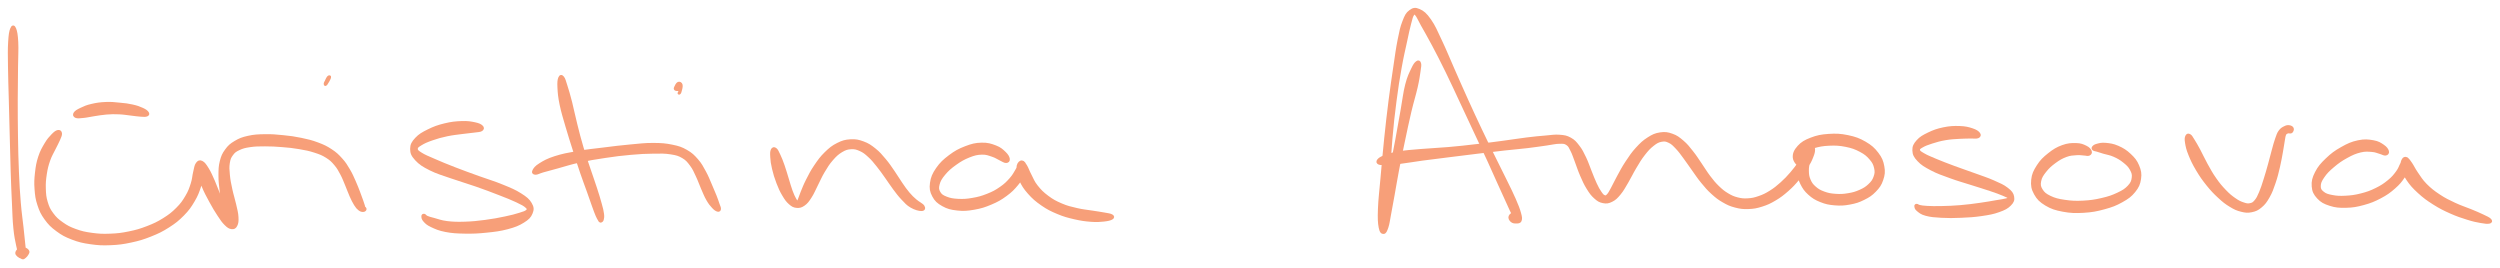<?xml version="1.0" encoding="UTF-8"?> <svg xmlns="http://www.w3.org/2000/svg" width="960" height="103" viewBox="0 0 960 103" fill="none"> <g clip-path="url(#clip0_820_453)"> <path d="M4.42 11.049C3.999 12.07 3.788 13.303 3.625 16.193C3.449 19.082 3.508 21.032 3.566 25.483C3.613 29.922 3.742 33.023 3.882 38.413C4.022 43.816 4.104 46.94 4.244 52.472C4.385 58.004 4.443 60.951 4.607 66.06C4.771 71.157 4.876 73.683 5.086 77.981C5.285 82.279 5.297 84.3 5.624 87.553C5.94 90.806 6.279 92.18 6.7 94.236C7.109 96.291 7.308 96.855 7.694 97.806C8.068 98.769 8.197 98.875 8.571 99.039C8.945 99.215 9.155 98.969 9.541 98.663C9.927 98.358 10.254 97.97 10.5 97.512C10.734 97.066 10.956 96.831 10.722 96.408C10.488 95.997 9.95 95.621 9.319 95.457C8.688 95.304 8.161 95.316 7.565 95.621C6.98 95.927 6.489 96.49 6.384 96.996C6.267 97.501 6.618 97.782 7.004 98.158C7.39 98.522 7.846 98.722 8.302 98.863C8.758 99.004 9.05 99.133 9.296 98.851C9.541 98.558 9.565 98.428 9.553 97.43C9.529 96.432 9.413 95.891 9.214 93.848C9.003 91.816 8.863 90.454 8.524 87.248C8.173 84.041 7.834 82.08 7.483 77.817C7.132 73.565 6.98 71.052 6.77 65.978C6.548 60.893 6.501 57.945 6.408 52.425C6.326 46.905 6.314 43.781 6.314 38.39C6.326 32.999 6.396 29.91 6.431 25.471C6.478 21.043 6.653 19.094 6.513 16.204C6.361 13.315 6.115 12.082 5.706 11.049C5.285 10.015 4.829 10.015 4.42 11.049Z" fill="#F79F79" stroke="#F79F79"></path> <path d="M29.15 44.79C29.782 45.06 30.577 44.931 31.933 44.802C33.301 44.685 34.178 44.426 35.955 44.156C37.733 43.898 38.879 43.639 40.843 43.487C42.807 43.334 43.871 43.322 45.754 43.404C47.648 43.487 48.642 43.71 50.29 43.886C51.951 44.074 52.839 44.238 54.044 44.309C55.26 44.379 55.821 44.45 56.347 44.238C56.861 44.039 56.978 43.745 56.639 43.275C56.3 42.794 55.809 42.406 54.652 41.878C53.494 41.349 52.57 41.009 50.84 40.621C49.109 40.222 48.045 40.116 45.999 39.928C43.953 39.728 42.772 39.564 40.621 39.658C38.469 39.752 37.136 39.94 35.242 40.386C33.336 40.821 32.424 41.243 31.115 41.866C29.817 42.477 29.139 42.888 28.741 43.475C28.355 44.05 28.507 44.52 29.15 44.79Z" fill="#F79F79" stroke="#F79F79"></path> <path d="M22.219 50.428C21.588 50.581 21.038 50.992 20.103 51.967C19.179 52.93 18.548 53.599 17.554 55.267C16.572 56.935 15.882 58.074 15.157 60.294C14.432 62.514 14.21 63.899 13.929 66.366C13.66 68.82 13.578 70.159 13.765 72.614C13.953 75.057 14.093 76.337 14.841 78.604C15.589 80.87 16.104 82.01 17.519 83.971C18.933 85.921 19.881 86.872 21.939 88.387C23.985 89.902 25.224 90.56 27.796 91.546C30.357 92.521 31.83 92.862 34.765 93.284C37.688 93.707 39.325 93.789 42.424 93.66C45.522 93.531 47.183 93.308 50.258 92.65C53.333 91.993 54.923 91.511 57.799 90.372C60.664 89.221 62.114 88.528 64.605 86.942C67.107 85.345 68.323 84.37 70.264 82.409C72.205 80.436 73.011 79.25 74.298 77.077C75.595 74.904 76.016 73.647 76.718 71.557C77.431 69.455 77.712 68.28 77.84 66.589C77.969 64.909 77.7 63.864 77.384 63.136C77.069 62.408 76.484 62.349 76.274 62.972C76.052 63.594 75.97 64.545 76.297 66.237C76.636 67.928 77.01 69.22 77.922 71.439C78.823 73.659 79.629 75.115 80.834 77.335C82.038 79.555 82.775 80.788 83.932 82.538C85.09 84.288 85.616 85.087 86.621 86.073C87.627 87.072 88.153 87.389 88.948 87.494C89.755 87.588 90.211 87.377 90.632 86.555C91.053 85.733 91.17 84.993 91.076 83.372C90.995 81.763 90.655 80.612 90.176 78.486C89.708 76.372 89.206 75.022 88.726 72.767C88.247 70.5 87.966 69.243 87.779 67.211C87.58 65.18 87.498 64.181 87.744 62.596C88.001 61.01 88.235 60.388 89.042 59.307C89.837 58.215 90.351 57.839 91.743 57.181C93.134 56.524 93.988 56.312 95.987 56.007C97.987 55.714 99.284 55.702 101.763 55.702C104.242 55.702 105.727 55.784 108.37 55.995C111.012 56.207 112.485 56.348 114.988 56.782C117.49 57.205 118.776 57.463 120.881 58.145C122.985 58.826 123.909 59.19 125.499 60.188C127.078 61.186 127.662 61.785 128.796 63.124C129.931 64.463 130.328 65.285 131.182 66.871C132.024 68.456 132.316 69.384 133.029 71.052C133.742 72.72 134.046 73.718 134.713 75.21C135.391 76.701 135.765 77.488 136.408 78.522C137.051 79.543 137.344 79.86 137.94 80.342C138.548 80.812 138.957 80.894 139.413 80.894C139.881 80.906 140.162 80.612 140.255 80.377C140.349 80.13 139.986 79.837 139.881 79.708C139.776 79.59 139.776 79.884 139.729 79.755C139.67 79.614 139.776 79.555 139.635 79.05C139.495 78.545 139.39 78.251 139.027 77.218C138.665 76.196 138.396 75.397 137.811 73.894C137.227 72.391 136.876 71.416 136.104 69.689C135.321 67.975 134.958 67 133.941 65.297C132.924 63.582 132.398 62.666 131.018 61.151C129.65 59.636 128.902 58.908 127.078 57.71C125.254 56.512 124.213 56.019 121.921 55.161C119.629 54.304 118.261 53.975 115.619 53.423C112.976 52.871 111.48 52.683 108.697 52.401C105.914 52.12 104.394 51.979 101.728 52.026C99.062 52.073 97.636 52.131 95.356 52.636C93.076 53.141 92.035 53.553 90.34 54.562C88.644 55.572 87.943 56.195 86.855 57.687C85.768 59.166 85.382 60.047 84.891 61.985C84.4 63.923 84.4 65.074 84.388 67.364C84.388 69.642 84.564 70.981 84.868 73.413C85.16 75.832 85.37 77.312 85.885 79.484C86.388 81.645 86.785 82.808 87.393 84.229C88.001 85.65 88.469 86.144 88.913 86.578C89.358 87.025 89.638 86.86 89.615 86.437C89.603 86.003 89.369 85.568 88.82 84.453C88.27 83.325 87.744 82.597 86.867 80.823C85.99 79.05 85.394 77.805 84.435 75.574C83.465 73.342 82.997 71.803 82.061 69.666C81.114 67.528 80.635 66.366 79.723 64.886C78.811 63.406 78.296 62.666 77.49 62.255C76.671 61.856 76.227 62.079 75.666 62.842C75.093 63.606 75.058 64.534 74.672 66.084C74.286 67.623 74.344 68.68 73.736 70.559C73.128 72.438 72.766 73.553 71.62 75.468C70.486 77.394 69.773 78.427 68.03 80.166C66.288 81.916 65.177 82.773 62.897 84.206C60.606 85.627 59.261 86.261 56.595 87.295C53.941 88.316 52.433 88.763 49.568 89.35C46.715 89.937 45.16 90.125 42.283 90.231C39.419 90.348 37.899 90.266 35.233 89.902C32.567 89.538 31.234 89.233 28.954 88.41C26.662 87.576 25.598 87.013 23.821 85.756C22.032 84.499 21.213 83.736 20.021 82.115C18.817 80.495 18.419 79.59 17.834 77.652C17.25 75.715 17.168 74.587 17.098 72.426C17.028 70.265 17.145 69.02 17.472 66.836C17.811 64.651 18.103 63.477 18.782 61.527C19.46 59.577 20.114 58.65 20.875 57.064C21.634 55.479 22.09 54.786 22.57 53.623C23.061 52.449 23.377 51.861 23.306 51.227C23.236 50.593 22.862 50.288 22.219 50.428Z" fill="#F79F79" stroke="#F79F79"></path> <path d="M126.264 30.122C126.439 29.746 126.346 29.628 126.065 29.981C125.784 30.333 125.036 31.414 124.861 31.883C124.697 32.353 124.861 32.776 125.211 32.353C125.562 31.93 126.462 30.298 126.626 29.769C126.778 29.241 126.334 29.311 126.006 29.699C125.679 30.098 125.153 31.296 125.001 31.719C124.837 32.154 124.966 32.165 125.223 31.848C125.48 31.531 126.1 30.497 126.264 30.122Z" fill="#F79F79" stroke="#F79F79"></path> <path d="M185.002 48.607C184.499 48.113 183.856 47.773 182.313 47.444C180.781 47.127 179.623 46.904 177.32 46.986C175.005 47.068 173.333 47.233 170.76 47.867C168.2 48.489 166.691 49.041 164.505 50.122C162.307 51.202 161.126 51.883 159.816 53.281C158.518 54.69 158.004 55.571 157.992 57.169C157.992 58.754 158.378 59.658 159.816 61.22C161.266 62.782 162.505 63.593 165.218 64.955C167.931 66.317 169.86 66.811 173.38 68.044C176.887 69.277 179.132 69.864 182.792 71.144C186.44 72.413 188.51 73.2 191.643 74.421C194.765 75.643 196.332 76.23 198.437 77.228C200.541 78.227 201.371 78.661 202.167 79.401C202.973 80.141 202.973 80.352 202.447 80.916C201.921 81.48 201.243 81.656 199.536 82.196C197.817 82.737 196.519 83.077 193.888 83.629C191.257 84.169 189.457 84.533 186.382 84.933C183.318 85.332 181.482 85.532 178.524 85.626C175.578 85.72 174.011 85.673 171.637 85.391C169.264 85.097 168.188 84.592 166.668 84.193C165.136 83.793 164.739 83.7 163.99 83.382C163.242 83.065 163.242 82.678 162.915 82.607C162.576 82.549 162.283 82.619 162.307 83.054C162.318 83.476 162.307 84.017 162.997 84.757C163.675 85.496 164.096 85.99 165.721 86.753C167.358 87.516 168.562 88.092 171.135 88.585C173.695 89.079 175.414 89.161 178.548 89.219C181.693 89.266 183.587 89.184 186.838 88.844C190.088 88.515 191.994 88.28 194.812 87.54C197.618 86.788 199.045 86.236 200.892 85.085C202.739 83.946 203.464 83.195 204.026 81.82C204.599 80.446 204.575 79.636 203.733 78.203C202.891 76.782 202.015 76.042 199.84 74.668C197.665 73.294 196.063 72.636 192.859 71.332C189.667 70.017 187.516 69.43 183.856 68.114C180.208 66.787 178.01 66.024 174.607 64.697C171.193 63.37 169.416 62.63 166.832 61.502C164.248 60.375 163.043 59.917 161.664 59.048C160.284 58.178 159.945 57.885 159.933 57.157C159.921 56.417 160.401 56.1 161.594 55.36C162.786 54.62 163.885 54.138 165.896 53.434C167.919 52.729 169.322 52.33 171.661 51.836C174.011 51.343 175.543 51.237 177.647 50.944C179.752 50.662 180.758 50.615 182.207 50.404C183.646 50.192 184.289 50.251 184.85 49.899C185.411 49.535 185.516 49.088 185.002 48.607Z" fill="#F79F79" stroke="#F79F79"></path> <path d="M214.871 29.911C214.555 30.686 214.45 31.578 214.555 33.61C214.66 35.654 214.766 37.122 215.385 40.128C216.017 43.135 216.66 45.143 217.677 48.655C218.706 52.178 219.372 54.21 220.483 57.71C221.582 61.21 222.144 63.03 223.219 66.166C224.283 69.302 224.88 70.77 225.803 73.366C226.727 75.973 227.171 77.3 227.849 79.167C228.528 81.035 228.75 81.669 229.194 82.714C229.638 83.76 229.837 83.959 230.071 84.382C230.305 84.817 230.223 84.734 230.375 84.852C230.515 84.957 230.621 85.063 230.819 84.946C231.006 84.817 231.229 84.805 231.357 84.241C231.486 83.677 231.603 83.29 231.439 82.104C231.287 80.917 231.112 80.248 230.574 78.298C230.048 76.349 229.627 74.986 228.773 72.356C227.92 69.713 227.358 68.233 226.318 65.121C225.277 61.997 224.622 60.235 223.593 56.747C222.564 53.271 222.05 51.203 221.173 47.704C220.284 44.204 219.934 42.16 219.185 39.236C218.437 36.311 218.039 34.996 217.431 33.093C216.823 31.191 216.66 30.369 216.145 29.734C215.631 29.1 215.198 29.135 214.871 29.911Z" fill="#F79F79" stroke="#F79F79"></path> <path d="M205.599 66.599C206.324 66.635 206.851 66.188 208.558 65.695C210.276 65.213 211.411 64.908 214.182 64.156C216.965 63.405 218.8 62.735 222.437 61.937C226.061 61.138 228.376 60.751 232.329 60.163C236.281 59.564 238.502 59.294 242.197 58.965C245.904 58.636 247.751 58.542 250.826 58.507C253.901 58.46 255.304 58.425 257.584 58.777C259.864 59.142 260.671 59.365 262.238 60.281C263.793 61.197 264.307 61.901 265.407 63.358C266.494 64.814 266.845 65.777 267.687 67.551C268.54 69.336 268.844 70.416 269.639 72.225C270.446 74.045 270.855 75.173 271.697 76.641C272.539 78.097 273.065 78.72 273.837 79.542C274.62 80.376 275.1 80.646 275.602 80.787C276.105 80.916 276.304 80.704 276.351 80.223C276.386 79.742 276.129 79.354 275.79 78.356C275.45 77.346 275.252 76.7 274.655 75.196C274.059 73.693 273.615 72.648 272.808 70.816C272.001 68.984 271.639 67.903 270.61 66.036C269.581 64.168 269.078 63.099 267.663 61.49C266.248 59.881 265.453 59.083 263.536 57.99C261.618 56.898 260.624 56.569 258.075 56.041C255.538 55.524 254.053 55.395 250.814 55.383C247.587 55.371 245.716 55.63 241.928 55.982C238.151 56.323 235.953 56.616 231.908 57.121C227.874 57.626 225.512 57.814 221.758 58.484C217.993 59.153 215.971 59.541 213.094 60.457C210.23 61.385 209.037 62.089 207.412 63.099C205.775 64.109 205.307 64.826 204.945 65.519C204.582 66.224 204.874 66.564 205.599 66.599Z" fill="#F79F79" stroke="#F79F79"></path> <path d="M261.118 34.431C261.481 34.466 261.376 34.278 261.282 34.548C261.2 34.819 260.721 35.617 260.686 35.77C260.662 35.923 260.966 35.946 261.165 35.335C261.352 34.713 261.773 33.339 261.633 32.658C261.492 31.988 260.931 31.753 260.475 31.929C260.019 32.117 259.551 33.08 259.353 33.562C259.166 34.055 259.142 34.184 259.493 34.361C259.844 34.537 260.768 34.396 261.118 34.431Z" fill="#F79F79" stroke="#F79F79"></path> <path d="M296.5 57.557C296.196 58.168 296.185 58.896 296.278 60.34C296.36 61.785 296.489 62.795 296.956 64.768C297.424 66.73 297.845 68.151 298.617 70.159C299.388 72.179 299.891 73.271 300.827 74.845C301.762 76.419 302.265 77.135 303.282 78.04C304.299 78.932 304.837 79.226 305.913 79.332C306.988 79.425 307.62 79.273 308.672 78.545C309.724 77.805 310.216 77.135 311.186 75.632C312.168 74.14 312.554 73.025 313.56 71.063C314.565 69.102 315.056 67.81 316.237 65.837C317.418 63.852 318.108 62.736 319.476 61.174C320.856 59.601 321.651 58.872 323.112 57.992C324.574 57.123 325.334 56.899 326.784 56.805C328.234 56.723 328.959 56.923 330.35 57.545C331.742 58.168 332.408 58.72 333.741 59.941C335.086 61.151 335.74 62.02 337.038 63.617C338.348 65.226 339.003 66.225 340.265 67.986C341.528 69.736 342.113 70.734 343.364 72.402C344.627 74.07 345.223 74.927 346.533 76.301C347.854 77.687 348.462 78.451 349.935 79.296C351.397 80.154 352.94 80.553 353.852 80.541C354.776 80.529 354.975 79.954 354.519 79.238C354.063 78.521 352.718 77.969 351.572 76.971C350.438 75.973 349.923 75.526 348.824 74.223C347.714 72.919 347.187 72.109 346.041 70.453C344.896 68.797 344.346 67.775 343.095 65.966C341.832 64.146 341.166 63.089 339.727 61.374C338.278 59.671 337.529 58.731 335.869 57.404C334.22 56.089 333.308 55.455 331.449 54.774C329.602 54.092 328.573 53.881 326.62 53.987C324.656 54.104 323.604 54.386 321.686 55.349C319.768 56.312 318.751 57.134 317.032 58.814C315.302 60.505 314.472 61.703 313.057 63.782C311.642 65.861 310.999 67.188 309.97 69.196C308.941 71.216 308.544 72.355 307.912 73.87C307.281 75.385 307.187 76.02 306.825 76.76C306.474 77.488 306.462 77.617 306.135 77.546C305.819 77.464 305.667 77.218 305.211 76.384C304.755 75.55 304.416 74.88 303.867 73.377C303.305 71.862 303.036 70.77 302.428 68.82C301.82 66.871 301.458 65.473 300.803 63.629C300.16 61.785 299.786 60.869 299.19 59.589C298.582 58.321 298.336 57.663 297.798 57.263C297.26 56.852 296.804 56.935 296.5 57.557Z" fill="#F79F79" stroke="#F79F79"></path> <path d="M387.266 61.034C387.149 60.353 386.775 59.613 385.769 58.661C384.775 57.722 384.039 56.982 382.261 56.312C380.484 55.631 379.198 55.22 376.894 55.279C374.603 55.338 373.223 55.678 370.779 56.618C368.347 57.557 366.897 58.333 364.723 59.965C362.536 61.609 361.308 62.749 359.882 64.804C358.467 66.859 357.906 68.163 357.613 70.242C357.321 72.32 357.543 73.495 358.432 75.186C359.321 76.877 360.209 77.676 362.045 78.71C363.881 79.743 365.214 80.084 367.622 80.342C370.019 80.612 371.481 80.483 374.053 80.037C376.637 79.579 378.075 79.132 380.507 78.099C382.951 77.065 384.226 76.337 386.225 74.869C388.236 73.401 389.16 72.426 390.54 70.77C391.919 69.114 392.527 68.092 393.124 66.577C393.72 65.062 393.732 64.076 393.498 63.195C393.264 62.314 392.492 61.926 391.954 62.197C391.417 62.467 390.832 63.16 390.809 64.546C390.785 65.92 390.984 67.2 391.849 69.114C392.714 71.017 393.451 72.191 395.111 74.07C396.783 75.95 397.953 76.96 400.163 78.498C402.384 80.025 403.694 80.671 406.184 81.716C408.675 82.761 410.078 83.114 412.627 83.713C415.176 84.3 416.696 84.499 418.941 84.676C421.197 84.852 422.285 84.746 423.875 84.582C425.465 84.406 426.295 84.194 426.903 83.842C427.511 83.49 427.488 83.149 426.903 82.797C426.307 82.444 425.477 82.374 423.968 82.092C422.46 81.798 421.455 81.704 419.338 81.352C417.222 81.011 415.76 80.929 413.398 80.365C411.037 79.814 409.739 79.532 407.505 78.569C405.272 77.617 404.115 76.983 402.232 75.585C400.35 74.176 399.403 73.213 398.07 71.545C396.748 69.889 396.433 68.82 395.614 67.258C394.784 65.708 394.55 64.757 393.942 63.759C393.334 62.76 393.03 62.455 392.562 62.291C392.095 62.126 392.025 62.349 391.604 62.948C391.171 63.535 391.124 64.123 390.434 65.262C389.733 66.413 389.347 67.305 388.131 68.691C386.903 70.066 386.096 70.923 384.307 72.156C382.53 73.401 381.373 74.023 379.198 74.881C377.023 75.75 375.702 76.102 373.445 76.49C371.189 76.889 369.914 76.948 367.903 76.854C365.892 76.748 364.816 76.56 363.366 75.985C361.916 75.409 361.262 75.01 360.654 73.965C360.046 72.919 359.94 72.191 360.314 70.758C360.689 69.326 361.226 68.386 362.536 66.812C363.846 65.25 364.945 64.275 366.862 62.913C368.768 61.551 370.066 60.811 372.089 60C374.123 59.19 375.211 58.943 377 58.885C378.8 58.826 379.666 59.249 381.08 59.707C382.495 60.153 383.021 60.658 384.074 61.139C385.126 61.621 385.699 62.114 386.342 62.091C386.985 62.067 387.383 61.727 387.266 61.034Z" fill="#F79F79" stroke="#F79F79"></path> <path d="M544.078 23.955C543.516 24.39 543.166 24.813 542.359 26.527C541.564 28.242 540.897 29.393 540.09 32.541C539.284 35.677 539.097 38.014 538.337 42.23C537.588 46.446 537.156 49.077 536.314 53.587C535.472 58.097 534.957 60.622 534.116 64.78C533.274 68.937 532.771 70.969 532.116 74.387C531.461 77.816 531.181 79.366 530.853 81.88C530.514 84.393 530.362 85.474 530.444 86.953C530.514 88.421 530.807 89.15 531.228 89.232C531.637 89.302 532.116 89.114 532.502 87.341C532.888 85.568 532.993 84.158 533.133 80.376C533.285 76.595 533.052 73.799 533.25 68.432C533.461 63.077 533.66 59.495 534.162 53.564C534.665 47.633 535.051 44.297 535.764 38.765C536.477 33.245 536.933 30.509 537.74 25.952C538.547 21.395 539.085 19.34 539.81 15.957C540.535 12.587 540.815 11.166 541.365 9.087C541.914 6.996 542.078 6.209 542.581 5.516C543.072 4.812 543.13 4.765 543.844 5.575C544.545 6.397 544.814 7.29 546.112 9.615C547.41 11.953 548.439 13.632 550.345 17.238C552.251 20.831 553.467 23.192 555.63 27.608C557.793 32.024 558.962 34.655 561.149 39.306C563.335 43.956 564.481 46.435 566.551 50.862C568.62 55.29 569.708 57.498 571.52 61.432C573.332 65.367 574.139 67.258 575.612 70.523C577.097 73.788 577.775 75.314 578.91 77.769C580.044 80.236 580.523 81.422 581.295 82.808C582.055 84.205 582.394 84.464 582.721 84.745C583.037 85.027 582.885 84.616 582.92 84.229C582.967 83.841 583.177 83.289 582.908 82.796C582.651 82.303 582.23 81.727 581.599 81.786C580.979 81.856 580.009 82.502 579.786 83.113C579.564 83.724 579.962 84.405 580.465 84.839C580.967 85.286 581.646 85.356 582.312 85.321C582.979 85.286 583.551 85.344 583.809 84.663C584.066 83.97 584.031 83.501 583.587 81.891C583.142 80.271 582.675 79.073 581.587 76.571C580.5 74.058 579.716 72.566 578.138 69.325C576.559 66.095 575.612 64.275 573.706 60.387C571.789 56.5 570.69 54.303 568.597 49.888C566.504 45.483 565.37 43.005 563.242 38.331C561.125 33.657 559.979 31.014 557.992 26.504C555.992 21.982 555.045 19.516 553.256 15.758C551.479 12.011 550.742 10.097 549.07 7.724C547.41 5.364 546.463 4.612 544.943 3.931C543.423 3.25 542.663 3.449 541.482 4.33C540.289 5.199 539.857 6.08 539.003 8.3C538.138 10.508 537.857 11.952 537.167 15.405C536.477 18.87 536.232 20.972 535.542 25.588C534.864 30.215 534.431 32.952 533.718 38.507C533.016 44.062 532.631 47.398 532.011 53.352C531.391 59.307 531.099 62.889 530.619 68.268C530.152 73.647 529.766 76.43 529.626 80.236C529.485 84.041 529.579 85.485 529.906 87.306C530.245 89.126 530.76 89.349 531.298 89.338C531.847 89.326 532.163 88.656 532.642 87.259C533.11 85.85 533.192 84.804 533.66 82.338C534.139 79.883 534.396 78.345 535.016 74.939C535.636 71.533 535.94 69.466 536.735 65.296C537.53 61.139 538.056 58.614 539.003 54.127C539.95 49.653 540.488 47.022 541.458 42.888C542.441 38.754 543.177 36.569 543.89 33.457C544.592 30.345 544.721 29.147 544.99 27.326C545.247 25.494 545.375 25.012 545.188 24.343C545.013 23.662 544.639 23.509 544.078 23.955Z" fill="#F79F79" stroke="#F79F79"></path> <path d="M529.597 62.736C530.205 62.971 530.661 62.842 532.287 62.772C533.9 62.713 534.929 62.736 537.689 62.419C540.436 62.102 542.295 61.703 546.049 61.198C549.79 60.693 552.176 60.423 556.432 59.882C560.676 59.354 563.073 59.037 567.306 58.532C571.538 58.015 573.725 57.733 577.583 57.31C581.454 56.876 583.395 56.758 586.622 56.371C589.861 55.983 591.334 55.725 593.766 55.396C596.198 55.055 597.18 54.738 598.782 54.715C600.384 54.691 600.805 54.656 601.764 55.279C602.722 55.913 602.874 56.488 603.576 57.85C604.266 59.201 604.511 60.188 605.248 62.067C605.973 63.958 606.324 65.226 607.212 67.258C608.101 69.29 608.615 70.511 609.679 72.226C610.743 73.941 611.328 74.763 612.509 75.82C613.69 76.877 614.321 77.264 615.596 77.511C616.859 77.758 617.584 77.675 618.846 77.041C620.109 76.419 620.717 75.808 621.91 74.375C623.102 72.931 623.629 71.862 624.821 69.865C626.002 67.869 626.587 66.495 627.85 64.38C629.124 62.267 629.814 61.033 631.182 59.283C632.538 57.545 633.298 56.711 634.655 55.642C636.011 54.574 636.689 54.198 637.964 53.951C639.226 53.705 639.823 53.834 641.004 54.398C642.185 54.961 642.699 55.537 643.88 56.77C645.073 58.015 645.657 58.907 646.92 60.599C648.183 62.29 648.849 63.359 650.206 65.226C651.55 67.094 652.205 68.174 653.678 69.947C655.14 71.721 655.9 72.637 657.514 74.105C659.139 75.573 659.992 76.254 661.77 77.276C663.535 78.298 664.482 78.721 666.4 79.226C668.317 79.719 669.335 79.848 671.357 79.778C673.369 79.707 674.444 79.519 676.491 78.873C678.525 78.227 679.589 77.734 681.565 76.571C683.541 75.397 684.547 74.61 686.347 73.036C688.136 71.463 689.06 70.453 690.533 68.679C692.018 66.917 692.708 65.884 693.76 64.193C694.813 62.501 695.257 61.621 695.795 60.246C696.344 58.872 696.508 58.226 696.485 57.322C696.45 56.406 696.204 56.018 695.655 55.69C695.105 55.361 694.52 55.267 693.737 55.666C692.942 56.065 692.369 56.535 691.726 57.663C691.094 58.802 690.802 59.683 690.557 61.327C690.311 62.971 690.241 64.052 690.486 65.872C690.732 67.704 690.942 68.761 691.784 70.464C692.638 72.167 693.246 73.06 694.719 74.399C696.192 75.726 697.198 76.337 699.162 77.135C701.127 77.922 702.319 78.169 704.541 78.357C706.762 78.533 708.06 78.474 710.27 78.063C712.492 77.652 713.696 77.276 715.625 76.313C717.566 75.35 718.548 74.716 719.963 73.259C721.378 71.791 722.056 70.84 722.676 68.984C723.307 67.117 723.459 65.942 723.085 63.934C722.723 61.914 722.243 60.74 720.852 58.919C719.449 57.099 718.373 56.136 716.116 54.82C713.848 53.517 712.316 52.965 709.522 52.378C706.739 51.802 704.997 51.732 702.179 51.919C699.373 52.107 697.759 52.436 695.456 53.329C693.152 54.21 691.971 54.926 690.662 56.359C689.364 57.804 688.803 59.013 688.931 60.528C689.072 62.055 690.603 63.429 691.34 63.969C692.065 64.498 692.626 63.899 692.579 63.183C692.544 62.466 691.141 61.374 691.118 60.387C691.094 59.401 691.363 59.06 692.439 58.273C693.515 57.475 694.509 56.981 696.496 56.418C698.484 55.854 699.911 55.56 702.378 55.455C704.833 55.349 706.4 55.419 708.809 55.901C711.217 56.383 712.527 56.864 714.433 57.874C716.339 58.884 717.192 59.624 718.338 60.963C719.484 62.29 719.846 63.112 720.162 64.522C720.478 65.931 720.396 66.706 719.917 68.021C719.449 69.325 718.946 70.006 717.812 71.075C716.678 72.144 715.871 72.637 714.246 73.365C712.62 74.082 711.568 74.387 709.686 74.692C707.803 75.009 706.681 75.056 704.81 74.927C702.939 74.786 701.945 74.61 700.355 74.023C698.765 73.436 697.981 72.989 696.859 71.991C695.736 71.004 695.304 70.359 694.754 69.067C694.205 67.775 694.135 66.964 694.111 65.567C694.076 64.157 694.322 63.312 694.579 62.032C694.836 60.751 695.187 60.141 695.397 59.154C695.619 58.179 695.701 57.721 695.655 57.134C695.608 56.547 695.432 56.312 695.187 56.242C694.93 56.171 694.813 56.242 694.415 56.77C694.006 57.31 693.831 57.815 693.152 58.931C692.474 60.059 692.077 60.881 691.024 62.384C689.984 63.876 689.317 64.827 687.926 66.436C686.523 68.045 685.669 68.973 684.056 70.417C682.43 71.862 681.53 72.59 679.823 73.659C678.104 74.728 677.192 75.162 675.473 75.761C673.743 76.36 672.878 76.548 671.217 76.654C669.545 76.748 668.727 76.677 667.148 76.278C665.57 75.867 664.81 75.526 663.313 74.634C661.816 73.729 661.08 73.118 659.677 71.768C658.274 70.406 657.619 69.56 656.298 67.845C654.988 66.119 654.415 65.05 653.105 63.159C651.796 61.268 651.153 60.141 649.75 58.391C648.358 56.629 647.657 55.69 646.113 54.374C644.57 53.059 643.763 52.425 642.044 51.814C640.326 51.203 639.343 51.062 637.519 51.332C635.707 51.614 634.748 52.037 632.948 53.188C631.159 54.327 630.223 55.22 628.551 57.04C626.879 58.872 626.049 60.141 624.611 62.313C623.173 64.475 622.494 65.872 621.384 67.88C620.273 69.889 619.84 70.946 619.057 72.367C618.262 73.776 618.04 74.328 617.443 74.939C616.859 75.55 616.672 75.632 616.087 75.432C615.502 75.233 615.222 74.915 614.544 73.941C613.854 72.966 613.444 72.214 612.673 70.582C611.901 68.949 611.492 67.775 610.685 65.778C609.867 63.782 609.516 62.513 608.592 60.599C607.668 58.684 607.201 57.674 606.066 56.218C604.944 54.75 604.383 54.081 602.933 53.282C601.495 52.495 600.77 52.389 598.876 52.237C596.981 52.084 595.988 52.331 593.462 52.542C590.936 52.753 589.498 52.883 586.259 53.282C583.021 53.681 581.103 54.033 577.256 54.539C573.398 55.055 571.211 55.349 566.99 55.831C562.757 56.324 560.384 56.606 556.128 56.97C551.86 57.346 549.463 57.381 545.663 57.71C541.875 58.038 539.934 58.144 537.151 58.614C534.368 59.096 533.304 59.483 531.737 60.07C530.159 60.669 529.703 61.033 529.27 61.562C528.849 62.102 529.001 62.49 529.597 62.736Z" fill="#F79F79" stroke="#F79F79"></path> <path d="M759.871 51.284C759.426 50.709 758.748 50.215 757.263 49.734C755.79 49.252 754.656 48.959 752.469 48.888C750.283 48.818 748.704 48.888 746.319 49.382C743.934 49.875 742.542 50.392 740.555 51.343C738.567 52.306 737.515 52.893 736.369 54.173C735.235 55.454 734.79 56.288 734.849 57.756C734.907 59.235 735.317 60.093 736.685 61.537C738.041 62.982 739.222 63.687 741.666 64.978C744.109 66.259 745.828 66.822 748.892 67.938C751.943 69.054 753.884 69.571 756.959 70.545C760.023 71.532 761.753 72.025 764.232 72.859C766.711 73.693 767.88 74.116 769.33 74.738C770.792 75.361 771.283 75.572 771.528 75.96C771.762 76.335 771.528 76.359 770.534 76.641C769.54 76.923 768.593 77.028 766.547 77.369C764.501 77.721 763.016 78.015 760.28 78.391C757.532 78.767 755.743 79.025 752.809 79.272C749.874 79.518 748.131 79.565 745.583 79.624C743.022 79.683 741.724 79.647 740.04 79.565C738.357 79.483 737.947 79.366 737.152 79.213C736.357 79.049 736.369 78.778 736.065 78.778C735.749 78.778 735.539 78.849 735.609 79.236C735.691 79.612 735.632 80.047 736.427 80.681C737.222 81.315 737.772 81.902 739.584 82.384C741.397 82.877 742.823 82.983 745.512 83.136C748.213 83.288 749.979 83.265 753.054 83.136C756.117 83.006 757.965 82.901 760.853 82.478C763.741 82.055 765.308 81.785 767.506 80.998C769.692 80.223 770.721 79.683 771.809 78.59C772.896 77.498 773.165 76.758 772.931 75.537C772.709 74.327 772.171 73.658 770.675 72.495C769.178 71.332 767.939 70.827 765.448 69.723C762.946 68.619 761.204 68.103 758.164 66.987C755.135 65.883 753.241 65.272 750.271 64.168C747.301 63.052 745.664 62.442 743.314 61.455C740.976 60.469 739.865 60.022 738.555 59.247C737.246 58.484 736.872 58.237 736.778 57.615C736.685 56.992 737.07 56.757 738.088 56.17C739.105 55.571 740.075 55.207 741.876 54.632C743.665 54.068 744.928 53.692 747.056 53.328C749.184 52.964 750.564 52.94 752.516 52.811C754.469 52.682 755.428 52.741 756.831 52.694C758.234 52.658 758.924 52.858 759.532 52.576C760.14 52.294 760.327 51.848 759.871 51.284Z" fill="#F79F79" stroke="#F79F79"></path> <path d="M802.723 58.096C802.477 57.509 802.057 56.933 800.946 56.405C799.847 55.865 798.97 55.465 797.181 55.43C795.392 55.395 794.082 55.453 792.001 56.205C789.931 56.969 788.68 57.732 786.786 59.235C784.904 60.739 783.828 61.76 782.565 63.733C781.302 65.707 780.683 66.963 780.472 69.101C780.273 71.227 780.495 72.507 781.536 74.386C782.577 76.265 783.547 77.216 785.675 78.508C787.815 79.788 789.347 80.27 792.223 80.81C795.111 81.35 796.947 81.397 800.104 81.221C803.249 81.033 805.05 80.693 807.973 79.894C810.908 79.095 812.428 78.52 814.731 77.228C817.046 75.936 818.134 75.149 819.513 73.446C820.905 71.731 821.373 70.616 821.665 68.666C821.957 66.717 821.723 65.554 820.963 63.71C820.192 61.866 819.396 60.915 817.853 59.458C816.31 58.014 815.129 57.274 813.258 56.452C811.399 55.63 810.124 55.501 808.534 55.348C806.932 55.207 806.231 55.453 805.284 55.7C804.348 55.935 804.079 56.229 803.81 56.557C803.541 56.886 803.647 57.098 803.939 57.344C804.231 57.579 804.489 57.509 805.284 57.755C806.079 58.002 806.617 58.178 807.926 58.578C809.236 58.977 810.276 59.047 811.82 59.74C813.351 60.421 814.322 60.973 815.62 62.019C816.918 63.064 817.631 63.71 818.321 64.967C819.011 66.223 819.256 66.963 819.081 68.29C818.905 69.629 818.601 70.404 817.444 71.638C816.286 72.859 815.363 73.458 813.293 74.433C811.235 75.408 809.809 75.901 807.131 76.523C804.453 77.146 802.758 77.392 799.905 77.545C797.04 77.686 795.368 77.604 792.819 77.228C790.282 76.852 788.984 76.523 787.207 75.678C785.43 74.82 784.693 74.221 783.921 72.976C783.138 71.743 783.033 70.945 783.313 69.488C783.594 68.032 784.179 67.151 785.325 65.695C786.47 64.238 787.441 63.381 789.043 62.195C790.645 61.02 791.685 60.433 793.334 59.811C794.971 59.188 795.906 59.224 797.274 59.106C798.642 58.977 799.215 59.165 800.186 59.212C801.156 59.247 801.636 59.529 802.138 59.306C802.653 59.083 802.957 58.672 802.723 58.096Z" fill="#F79F79" stroke="#F79F79"></path> <path d="M839.65 52.331C839.393 52.906 839.323 53.447 839.557 54.856C839.79 56.254 839.989 57.287 840.831 59.354C841.661 61.421 842.351 62.866 843.719 65.168C845.099 67.481 846.011 68.785 847.683 70.876C849.366 72.966 850.349 73.988 852.103 75.609C853.856 77.23 854.745 77.934 856.464 78.979C858.183 80.025 859.06 80.424 860.685 80.823C862.322 81.234 863.117 81.305 864.614 80.999C866.11 80.682 866.87 80.354 868.156 79.261C869.454 78.169 870.051 77.347 871.091 75.526C872.12 73.718 872.553 72.461 873.336 70.171C874.12 67.892 874.447 66.436 875.008 64.087C875.558 61.738 875.756 60.411 876.131 58.403C876.505 56.406 876.598 55.431 876.844 54.081C877.101 52.718 877.089 52.284 877.382 51.626C877.674 50.969 877.99 50.98 878.305 50.804C878.633 50.616 878.656 50.757 878.972 50.722C879.299 50.687 879.65 50.886 879.919 50.616C880.188 50.334 880.469 49.759 880.305 49.348C880.141 48.937 879.685 48.667 879.089 48.584C878.493 48.49 878.06 48.549 877.335 48.925C876.598 49.289 876.072 49.559 875.429 50.44C874.798 51.321 874.657 51.896 874.143 53.329C873.628 54.774 873.418 55.678 872.868 57.651C872.319 59.613 872.038 60.893 871.407 63.148C870.775 65.414 870.39 66.8 869.7 68.961C869.01 71.122 868.659 72.297 867.958 73.941C867.244 75.585 866.94 76.278 866.169 77.183C865.397 78.099 865.034 78.31 864.087 78.51C863.14 78.709 862.626 78.615 861.433 78.204C860.229 77.805 859.481 77.464 858.077 76.478C856.663 75.491 855.856 74.845 854.359 73.283C852.863 71.721 851.997 70.711 850.583 68.679C849.156 66.648 848.478 65.332 847.238 63.124C846.011 60.916 845.438 59.507 844.432 57.651C843.427 55.796 842.959 54.974 842.234 53.834C841.509 52.695 841.345 52.272 840.831 51.979C840.316 51.673 839.907 51.755 839.65 52.331Z" fill="#F79F79" stroke="#F79F79"></path> <path d="M916.854 58.085C916.655 57.439 916.211 56.735 915.088 55.983C913.977 55.231 913.194 54.668 911.288 54.339C909.382 54.01 907.967 53.846 905.559 54.362C903.15 54.867 901.654 55.537 899.245 56.899C896.825 58.261 895.433 59.283 893.481 61.162C891.516 63.041 890.487 64.216 889.423 66.295C888.371 68.374 888.055 69.63 888.195 71.545C888.347 73.459 888.874 74.469 890.172 75.878C891.469 77.276 892.58 77.863 894.708 78.544C896.848 79.237 898.274 79.355 900.847 79.296C903.419 79.237 904.951 78.967 907.582 78.251C910.212 77.534 911.651 76.947 914.001 75.714C916.351 74.469 917.532 73.623 919.333 72.05C921.133 70.476 921.905 69.501 923.004 67.868C924.103 66.236 924.536 65.238 924.84 63.899C925.155 62.56 924.933 61.714 924.547 61.162C924.162 60.622 923.32 60.552 922.899 61.162C922.466 61.773 922.092 62.666 922.419 64.216C922.747 65.766 923.25 66.999 924.536 68.914C925.81 70.817 926.804 71.909 928.815 73.753C930.826 75.597 932.148 76.56 934.603 78.122C937.058 79.672 938.508 80.377 941.092 81.539C943.676 82.69 945.232 83.183 947.523 83.9C949.827 84.628 950.914 84.84 952.586 85.133C954.246 85.439 955.147 85.532 955.872 85.38C956.585 85.227 956.678 84.898 956.164 84.381C955.661 83.865 954.831 83.512 953.334 82.796C951.826 82.068 950.809 81.657 948.657 80.764C946.494 79.871 944.974 79.46 942.554 78.321C940.134 77.182 938.777 76.548 936.556 75.068C934.346 73.6 933.177 72.672 931.469 70.957C929.774 69.243 929.178 68.115 928.044 66.494C926.921 64.862 926.559 63.911 925.81 62.818C925.062 61.726 924.816 61.374 924.302 61.033C923.787 60.693 923.647 60.74 923.226 61.115C922.805 61.491 922.723 61.914 922.186 62.912C921.636 63.911 921.496 64.756 920.502 66.083C919.52 67.41 918.865 68.256 917.251 69.572C915.638 70.887 914.562 71.615 912.457 72.649C910.341 73.694 909.02 74.164 906.67 74.763C904.319 75.362 902.94 75.526 900.706 75.655C898.485 75.773 897.281 75.714 895.538 75.373C893.784 75.044 892.943 74.774 891.972 73.987C891.002 73.201 890.651 72.672 890.674 71.439C890.698 70.218 891.048 69.372 892.089 67.857C893.13 66.33 894.077 65.355 895.877 63.84C897.678 62.313 898.976 61.386 901.081 60.235C903.185 59.072 904.436 58.532 906.389 58.05C908.342 57.58 909.347 57.745 910.844 57.85C912.34 57.956 912.82 58.32 913.861 58.59C914.901 58.872 915.462 59.342 916.059 59.236C916.655 59.142 917.041 58.743 916.854 58.085Z" fill="#F79F79" stroke="#F79F79"></path> </g> <defs> <clipPath id="clip0_820_453"> <rect width="240" height="25.655" fill="white" transform="scale(4)"></rect> </clipPath> </defs> </svg> 